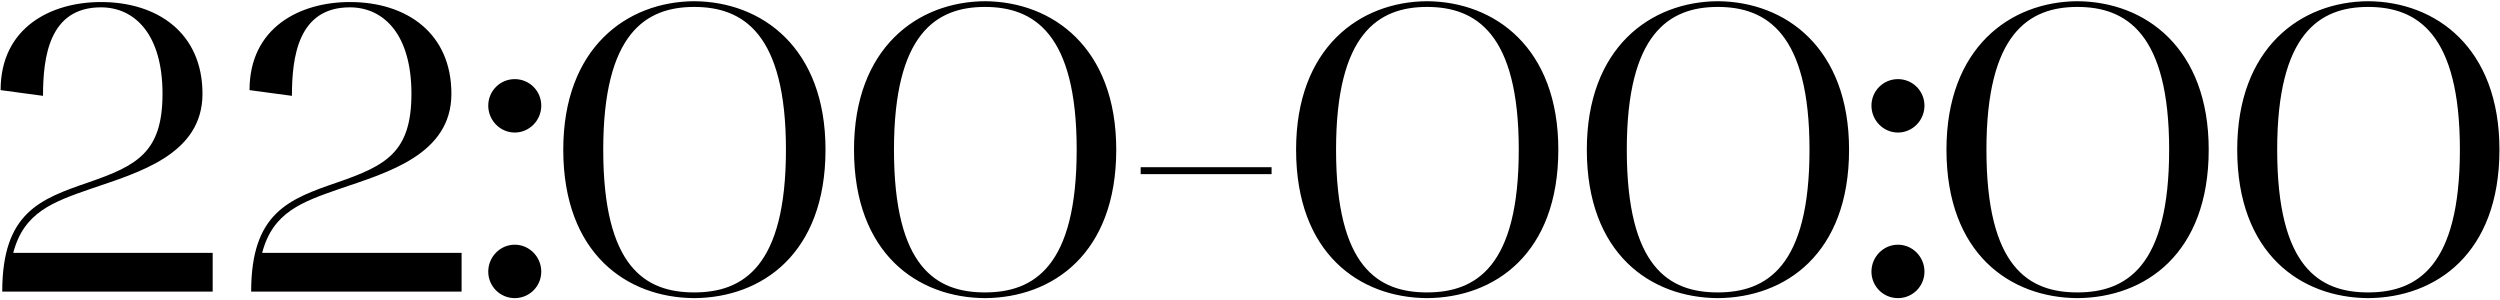 <?xml version="1.0" encoding="UTF-8"?> <svg xmlns="http://www.w3.org/2000/svg" width="1226" height="147" viewBox="0 0 1226 147" fill="none"><path d="M0.297 44.2C0.297 13.4 25.097 1 49.497 1C77.297 1 99.297 16.2 99.297 46C99.297 75.8 67.897 84.6 44.497 92.6C26.097 99 11.697 104 6.497 124H104.297V143H1.097C1.097 104.2 19.697 97.6 43.497 89.4C67.297 81.2 79.697 74.6 79.697 46C79.697 16.6 65.897 3.6 49.497 3.6C24.097 3.6 21.097 28 21.097 47L0.297 44.2ZM122.367 44.2C122.367 13.4 147.167 1 171.567 1C199.367 1 221.367 16.2 221.367 46C221.367 75.8 189.967 84.6 166.567 92.6C148.167 99 133.767 104 128.567 124H226.367V143H123.167C123.167 104.2 141.767 97.6 165.567 89.4C189.367 81.2 201.767 74.6 201.767 46C201.767 16.6 187.967 3.6 171.567 3.6C146.167 3.6 143.167 28 143.167 47L122.367 44.2ZM252.438 65C245.238 65 239.438 59 239.438 51.8C239.438 44.6 245.238 38.8 252.438 38.8C259.638 38.8 265.438 44.6 265.438 51.8C265.438 59 259.638 65 252.438 65ZM239.438 133.2C239.438 126 245.238 120 252.438 120C259.638 120 265.438 126 265.438 133.2C265.438 140.4 259.638 146.2 252.438 146.2C245.238 146.2 239.438 140.4 239.438 133.2ZM276.227 73.4C276.227 23.4 307.427 0.8 340.427 0.6C373.627 0.8 404.827 23.4 404.827 73.4C404.827 124.4 373.627 146 340.427 146.2C307.427 146 276.227 124.4 276.227 73.4ZM340.427 3.4C316.627 3.4 295.827 16.4 295.827 73.4C295.827 131.2 316.627 143.4 340.427 143.4C364.427 143.4 385.427 130.8 385.427 73.4C385.427 16.4 364.427 3.4 340.427 3.4ZM418.805 73.4C418.805 23.4 450.005 0.8 483.005 0.6C516.205 0.8 547.405 23.4 547.405 73.4C547.405 124.4 516.205 146 483.005 146.2C450.005 146 418.805 124.4 418.805 73.4ZM483.005 3.4C459.205 3.4 438.405 16.4 438.405 73.4C438.405 131.2 459.205 143.4 483.005 143.4C507.005 143.4 528.005 130.8 528.005 73.4C528.005 16.4 507.005 3.4 483.005 3.4ZM623.583 85.4H559.383V82H623.583V85.4ZM635.602 73.4C635.602 23.4 666.802 0.8 699.802 0.6C733.002 0.8 764.202 23.4 764.202 73.4C764.202 124.4 733.002 146 699.802 146.2C666.802 146 635.602 124.4 635.602 73.4ZM699.802 3.4C676.002 3.4 655.202 16.4 655.202 73.4C655.202 131.2 676.002 143.4 699.802 143.4C723.802 143.4 744.802 130.8 744.802 73.4C744.802 16.4 723.802 3.4 699.802 3.4ZM778.18 73.4C778.18 23.4 809.38 0.8 842.38 0.6C875.58 0.8 906.78 23.4 906.78 73.4C906.78 124.4 875.58 146 842.38 146.2C809.38 146 778.18 124.4 778.18 73.4ZM842.38 3.4C818.58 3.4 797.78 16.4 797.78 73.4C797.78 131.2 818.58 143.4 842.38 143.4C866.38 143.4 887.38 130.8 887.38 73.4C887.38 16.4 866.38 3.4 842.38 3.4ZM930.758 65C923.558 65 917.758 59 917.758 51.8C917.758 44.6 923.558 38.8 930.758 38.8C937.958 38.8 943.758 44.6 943.758 51.8C943.758 59 937.958 65 930.758 65ZM917.758 133.2C917.758 126 923.558 120 930.758 120C937.958 120 943.758 126 943.758 133.2C943.758 140.4 937.958 146.2 930.758 146.2C923.558 146.2 917.758 140.4 917.758 133.2ZM954.547 73.4C954.547 23.4 985.747 0.8 1018.75 0.6C1051.95 0.8 1083.15 23.4 1083.15 73.4C1083.15 124.4 1051.95 146 1018.75 146.2C985.747 146 954.547 124.4 954.547 73.4ZM1018.75 3.4C994.947 3.4 974.147 16.4 974.147 73.4C974.147 131.2 994.947 143.4 1018.75 143.4C1042.75 143.4 1063.75 130.8 1063.75 73.4C1063.75 16.4 1042.75 3.4 1018.75 3.4ZM1097.13 73.4C1097.13 23.4 1128.33 0.8 1161.33 0.6C1194.53 0.8 1225.73 23.4 1225.73 73.4C1225.73 124.4 1194.53 146 1161.33 146.2C1128.33 146 1097.13 124.4 1097.13 73.4ZM1161.33 3.4C1137.53 3.4 1116.73 16.4 1116.73 73.4C1116.73 131.2 1137.53 143.4 1161.33 143.4C1185.33 143.4 1206.33 130.8 1206.33 73.4C1206.33 16.4 1185.33 3.4 1161.33 3.4Z" fill="black"></path></svg> 